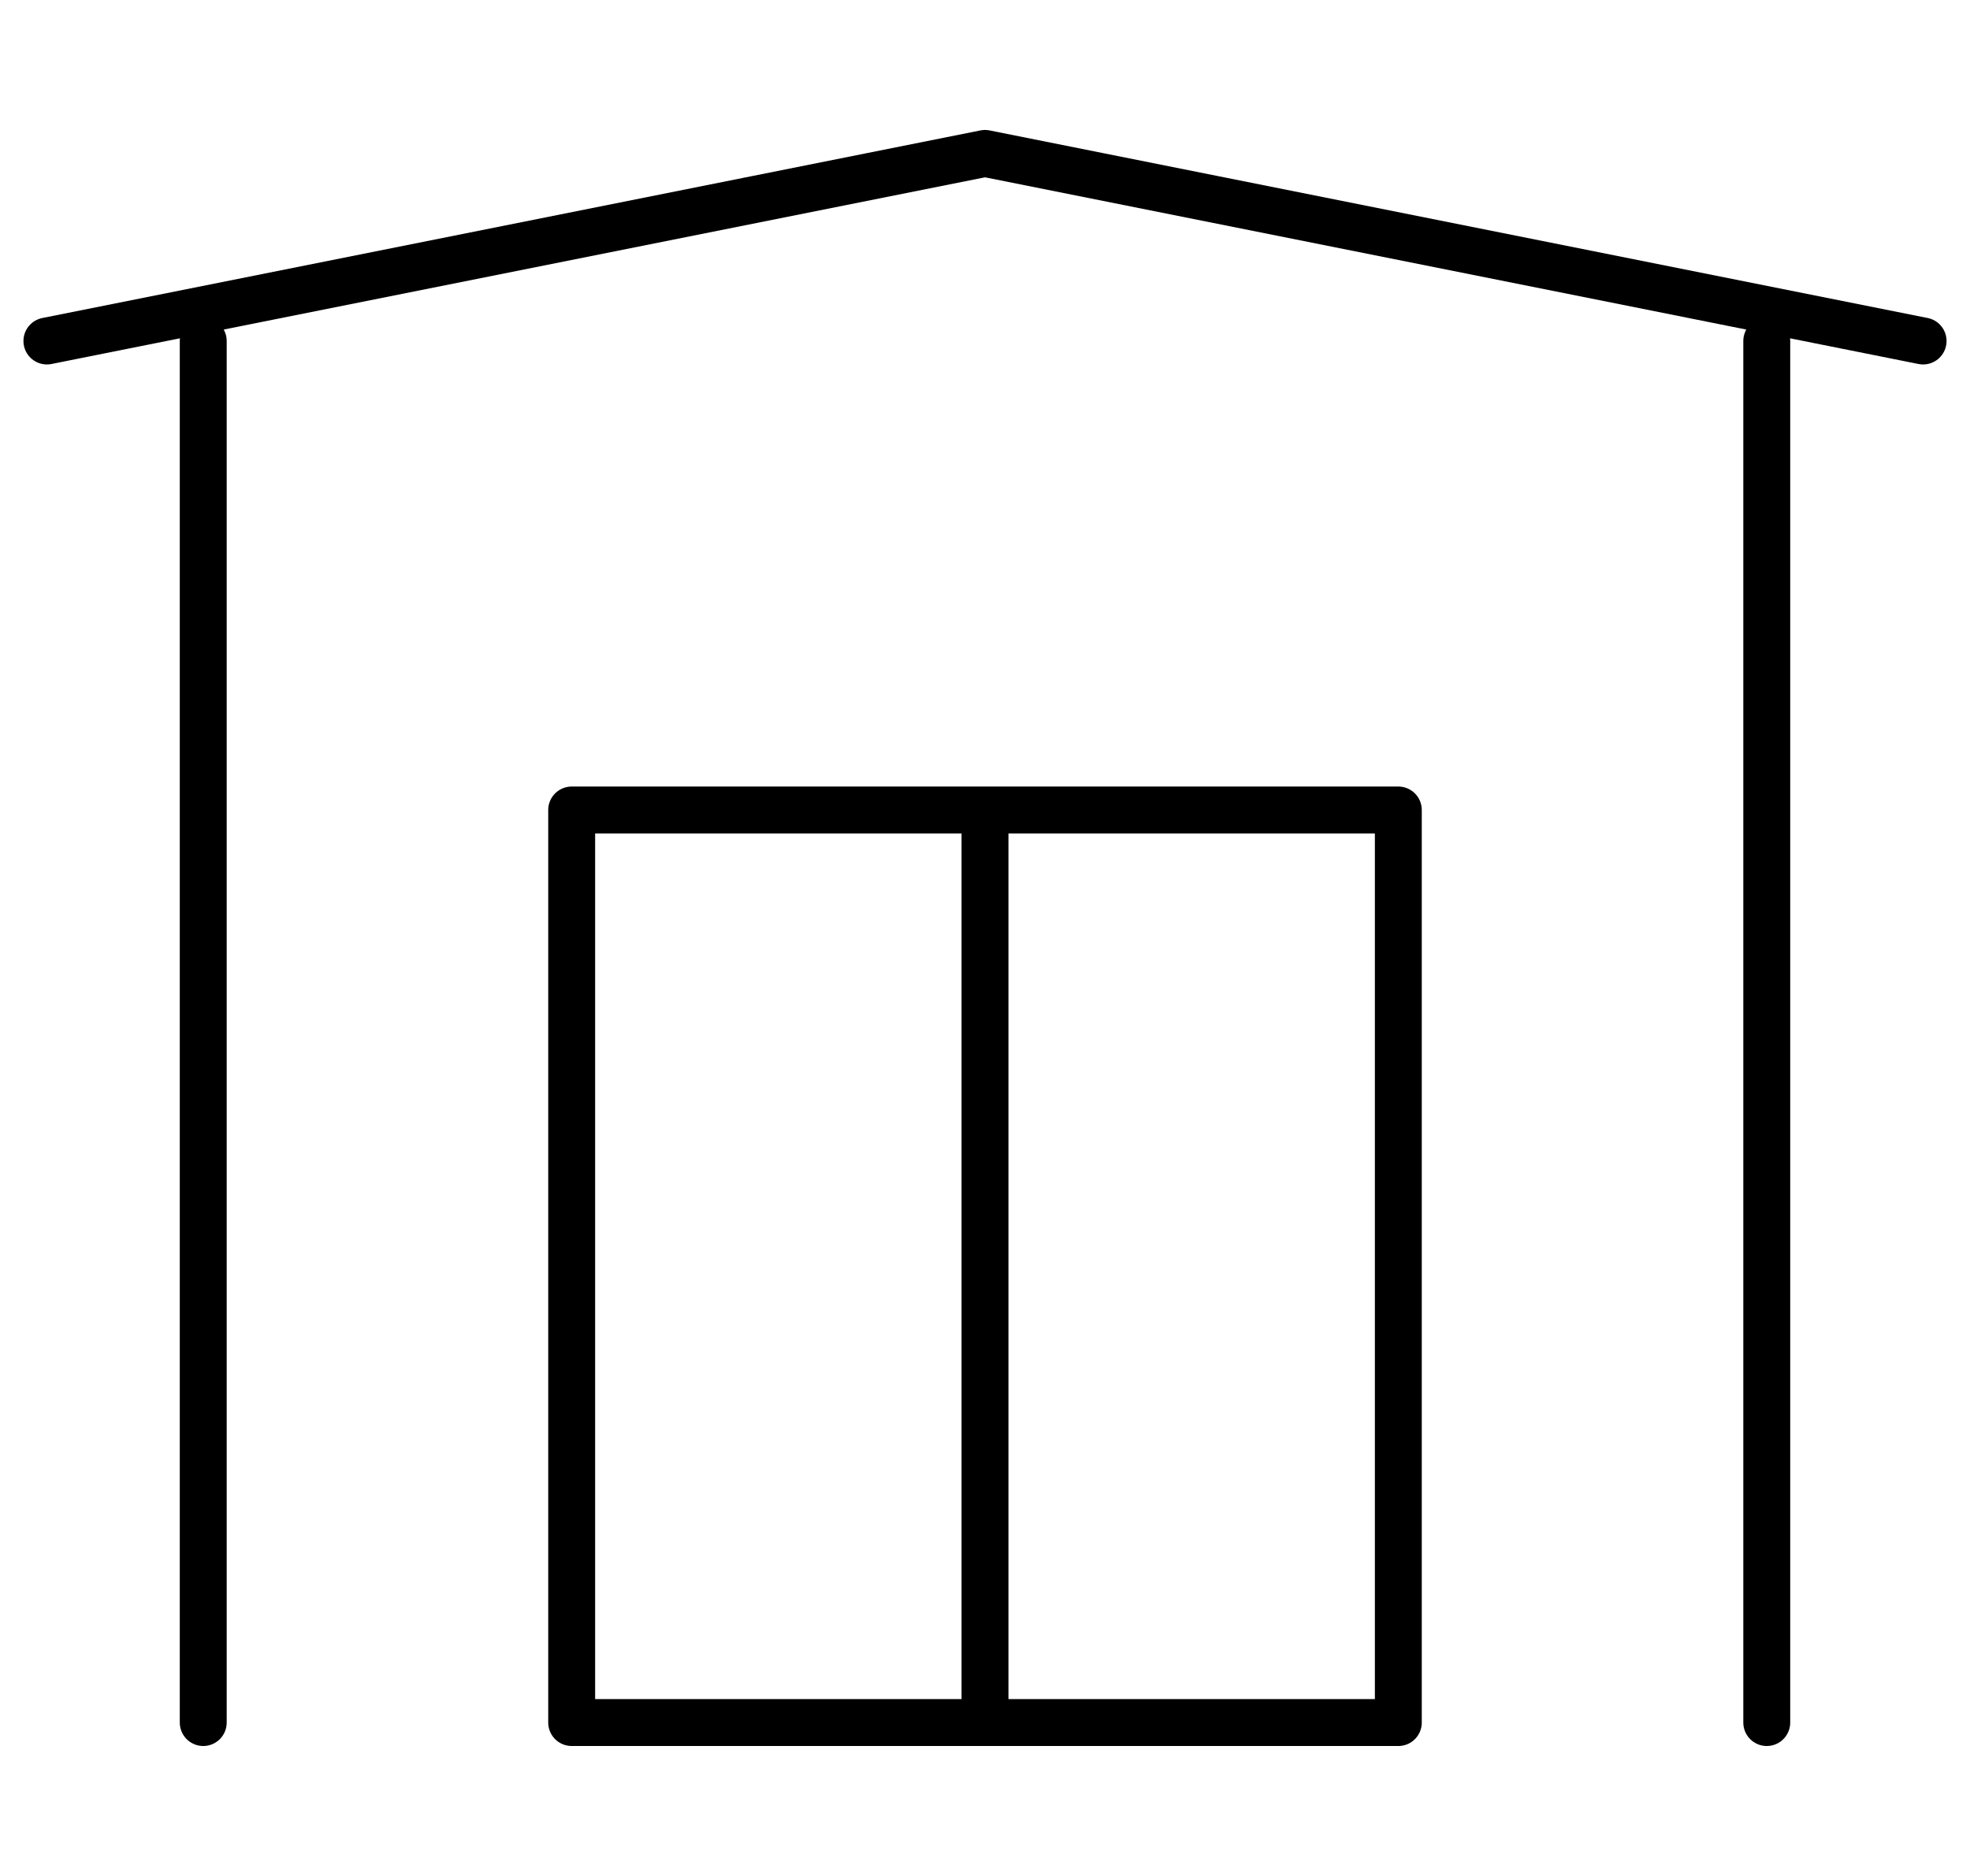 <svg width="42" height="40" viewBox="0 0 42 40" fill="none" xmlns="http://www.w3.org/2000/svg">
<path d="M4.333 7.271V36.729M37.667 7.271V36.729M1 7.271L21 3.271L41 7.271M21 17.271V36.729M12.188 17.271H29.812V36.729H12.188V17.271Z" stroke="black" stroke-linecap="round" stroke-linejoin="round"/>
</svg>
